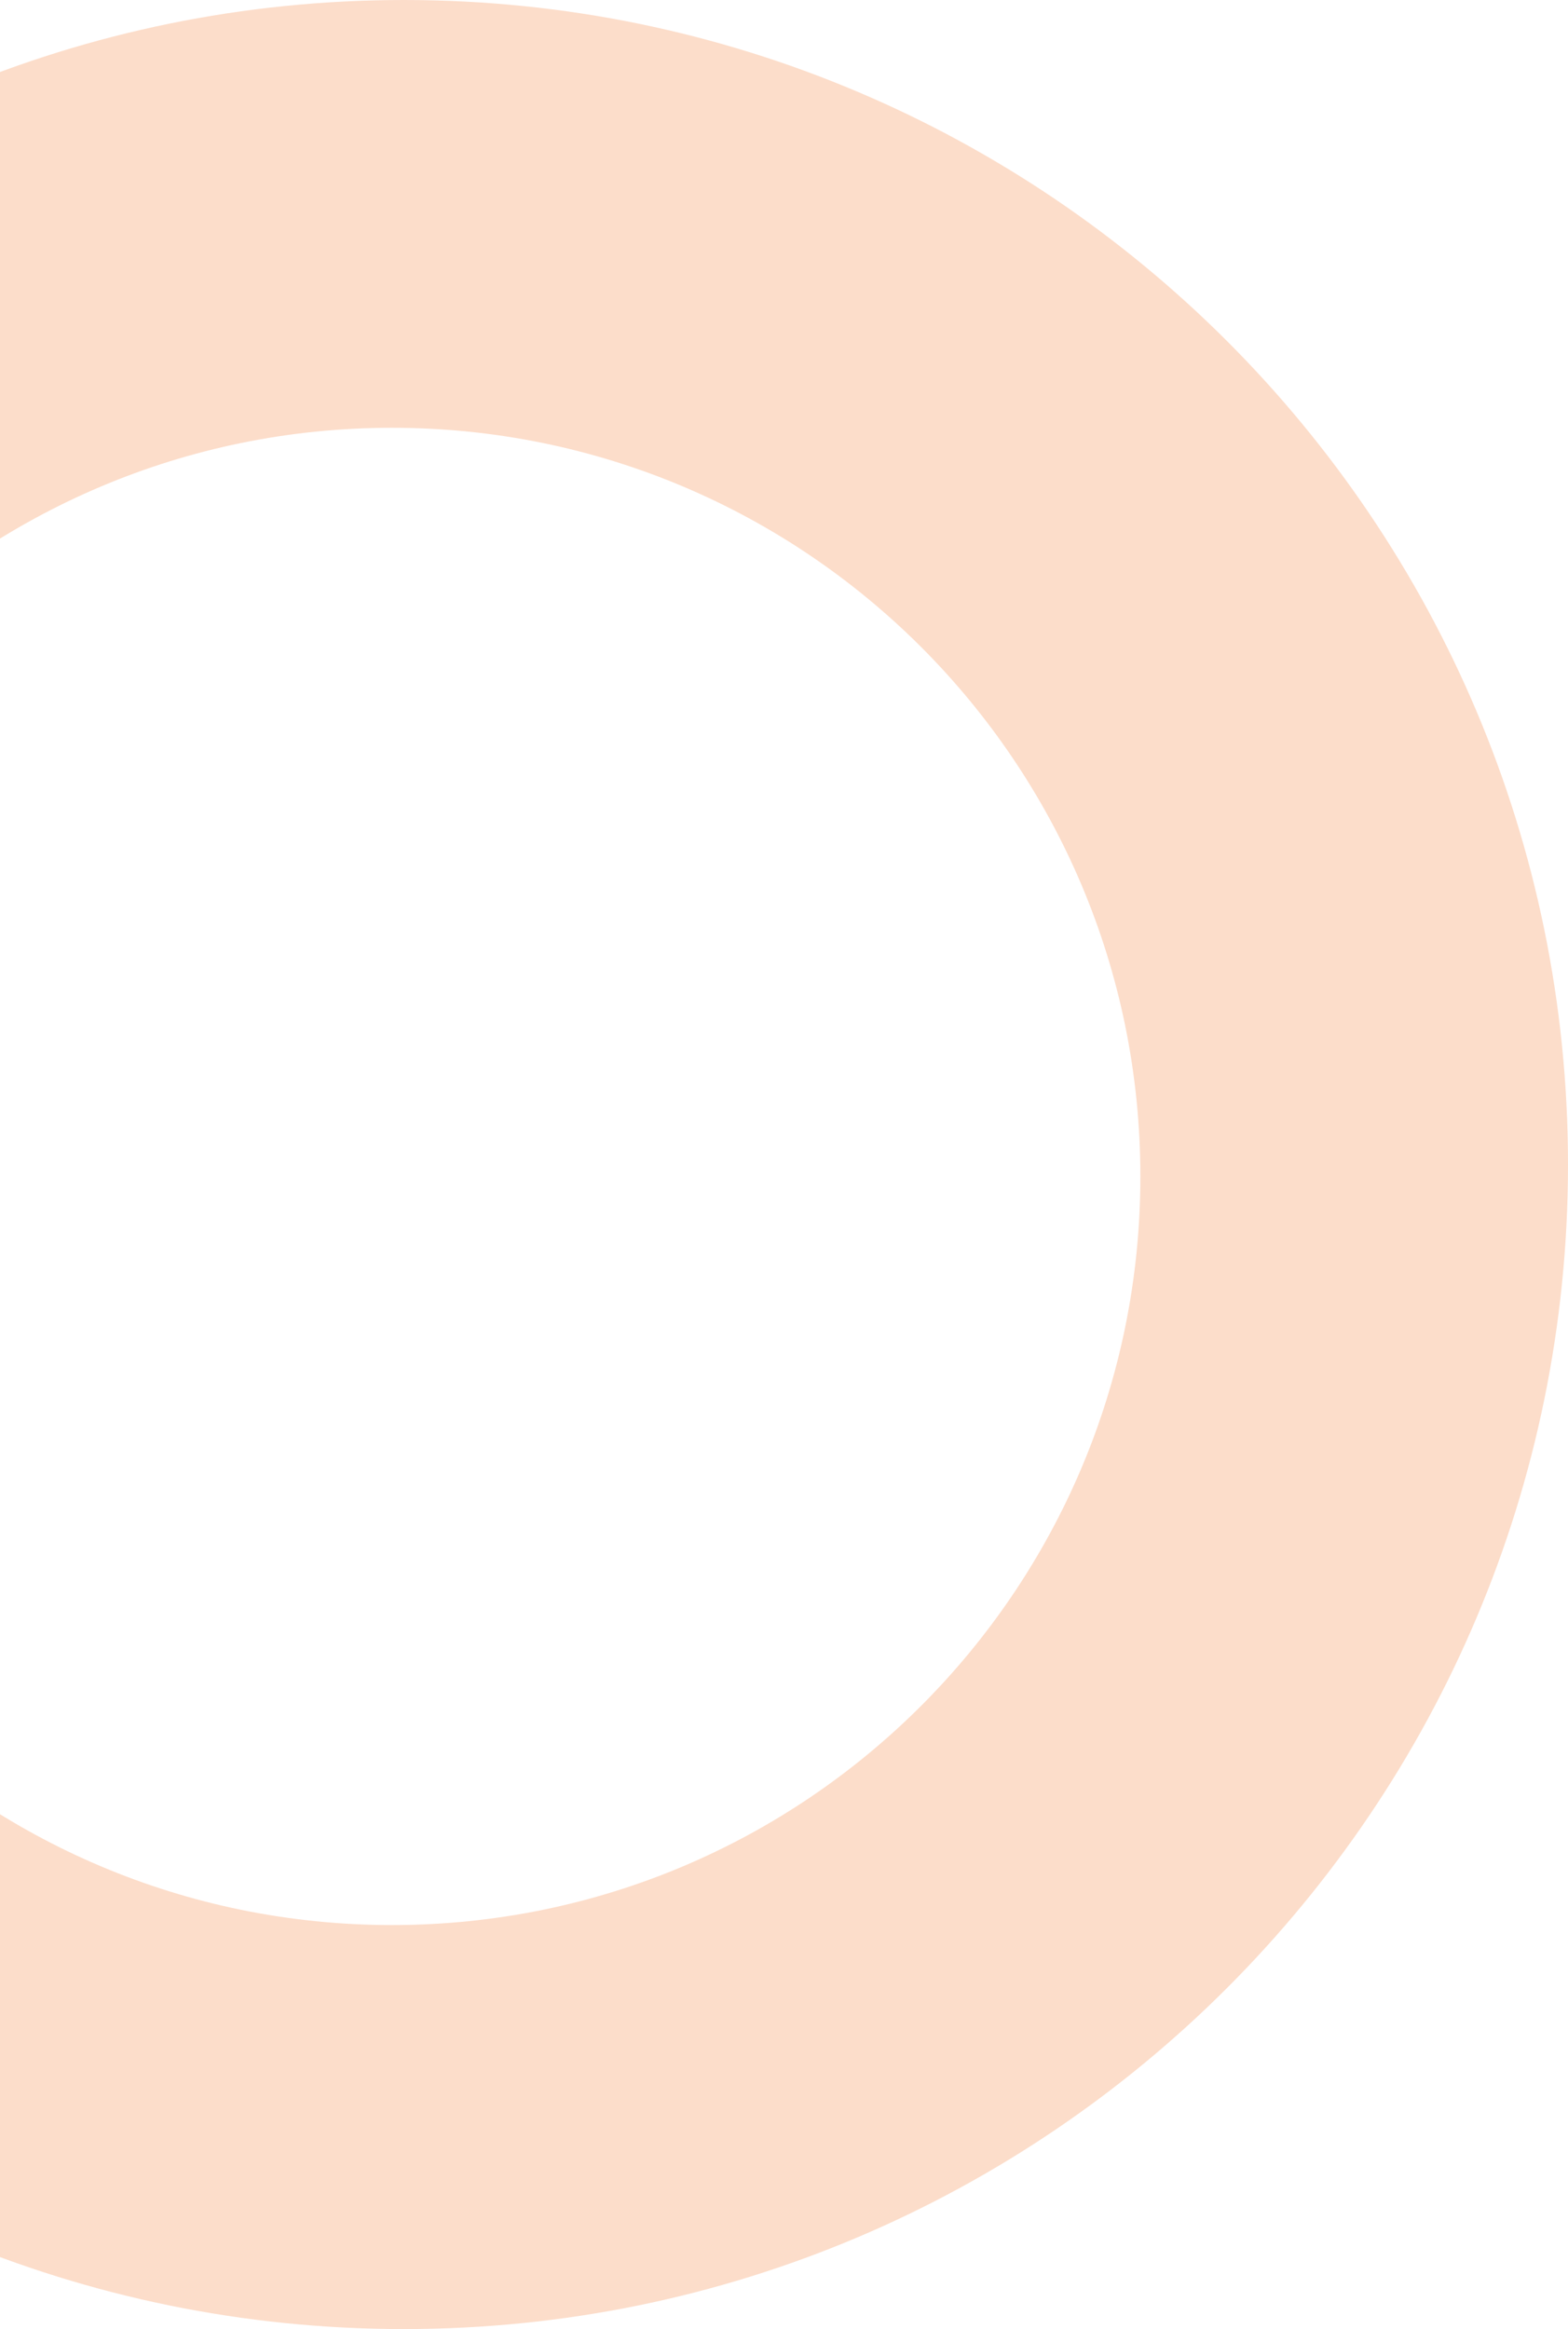 <svg xmlns="http://www.w3.org/2000/svg" width="66" height="98" viewBox="0 0 66 98" fill="none"><path id="Combined Shape Copy 4" fill-rule="evenodd" clip-rule="evenodd" d="M17 98C44.062 98 66 76.062 66 49C66 21.938 44.062 0 17 0C-10.062 0 -32 21.938 -32 49C-32 76.062 -10.062 98 17 98ZM16.5 81C33.897 81 48 66.897 48 49.5C48 32.103 33.897 18 16.5 18C-0.897 18 -15 32.103 -15 49.5C-15 66.897 -0.897 81 16.5 81Z" fill="#FCDDCA"></path></svg>